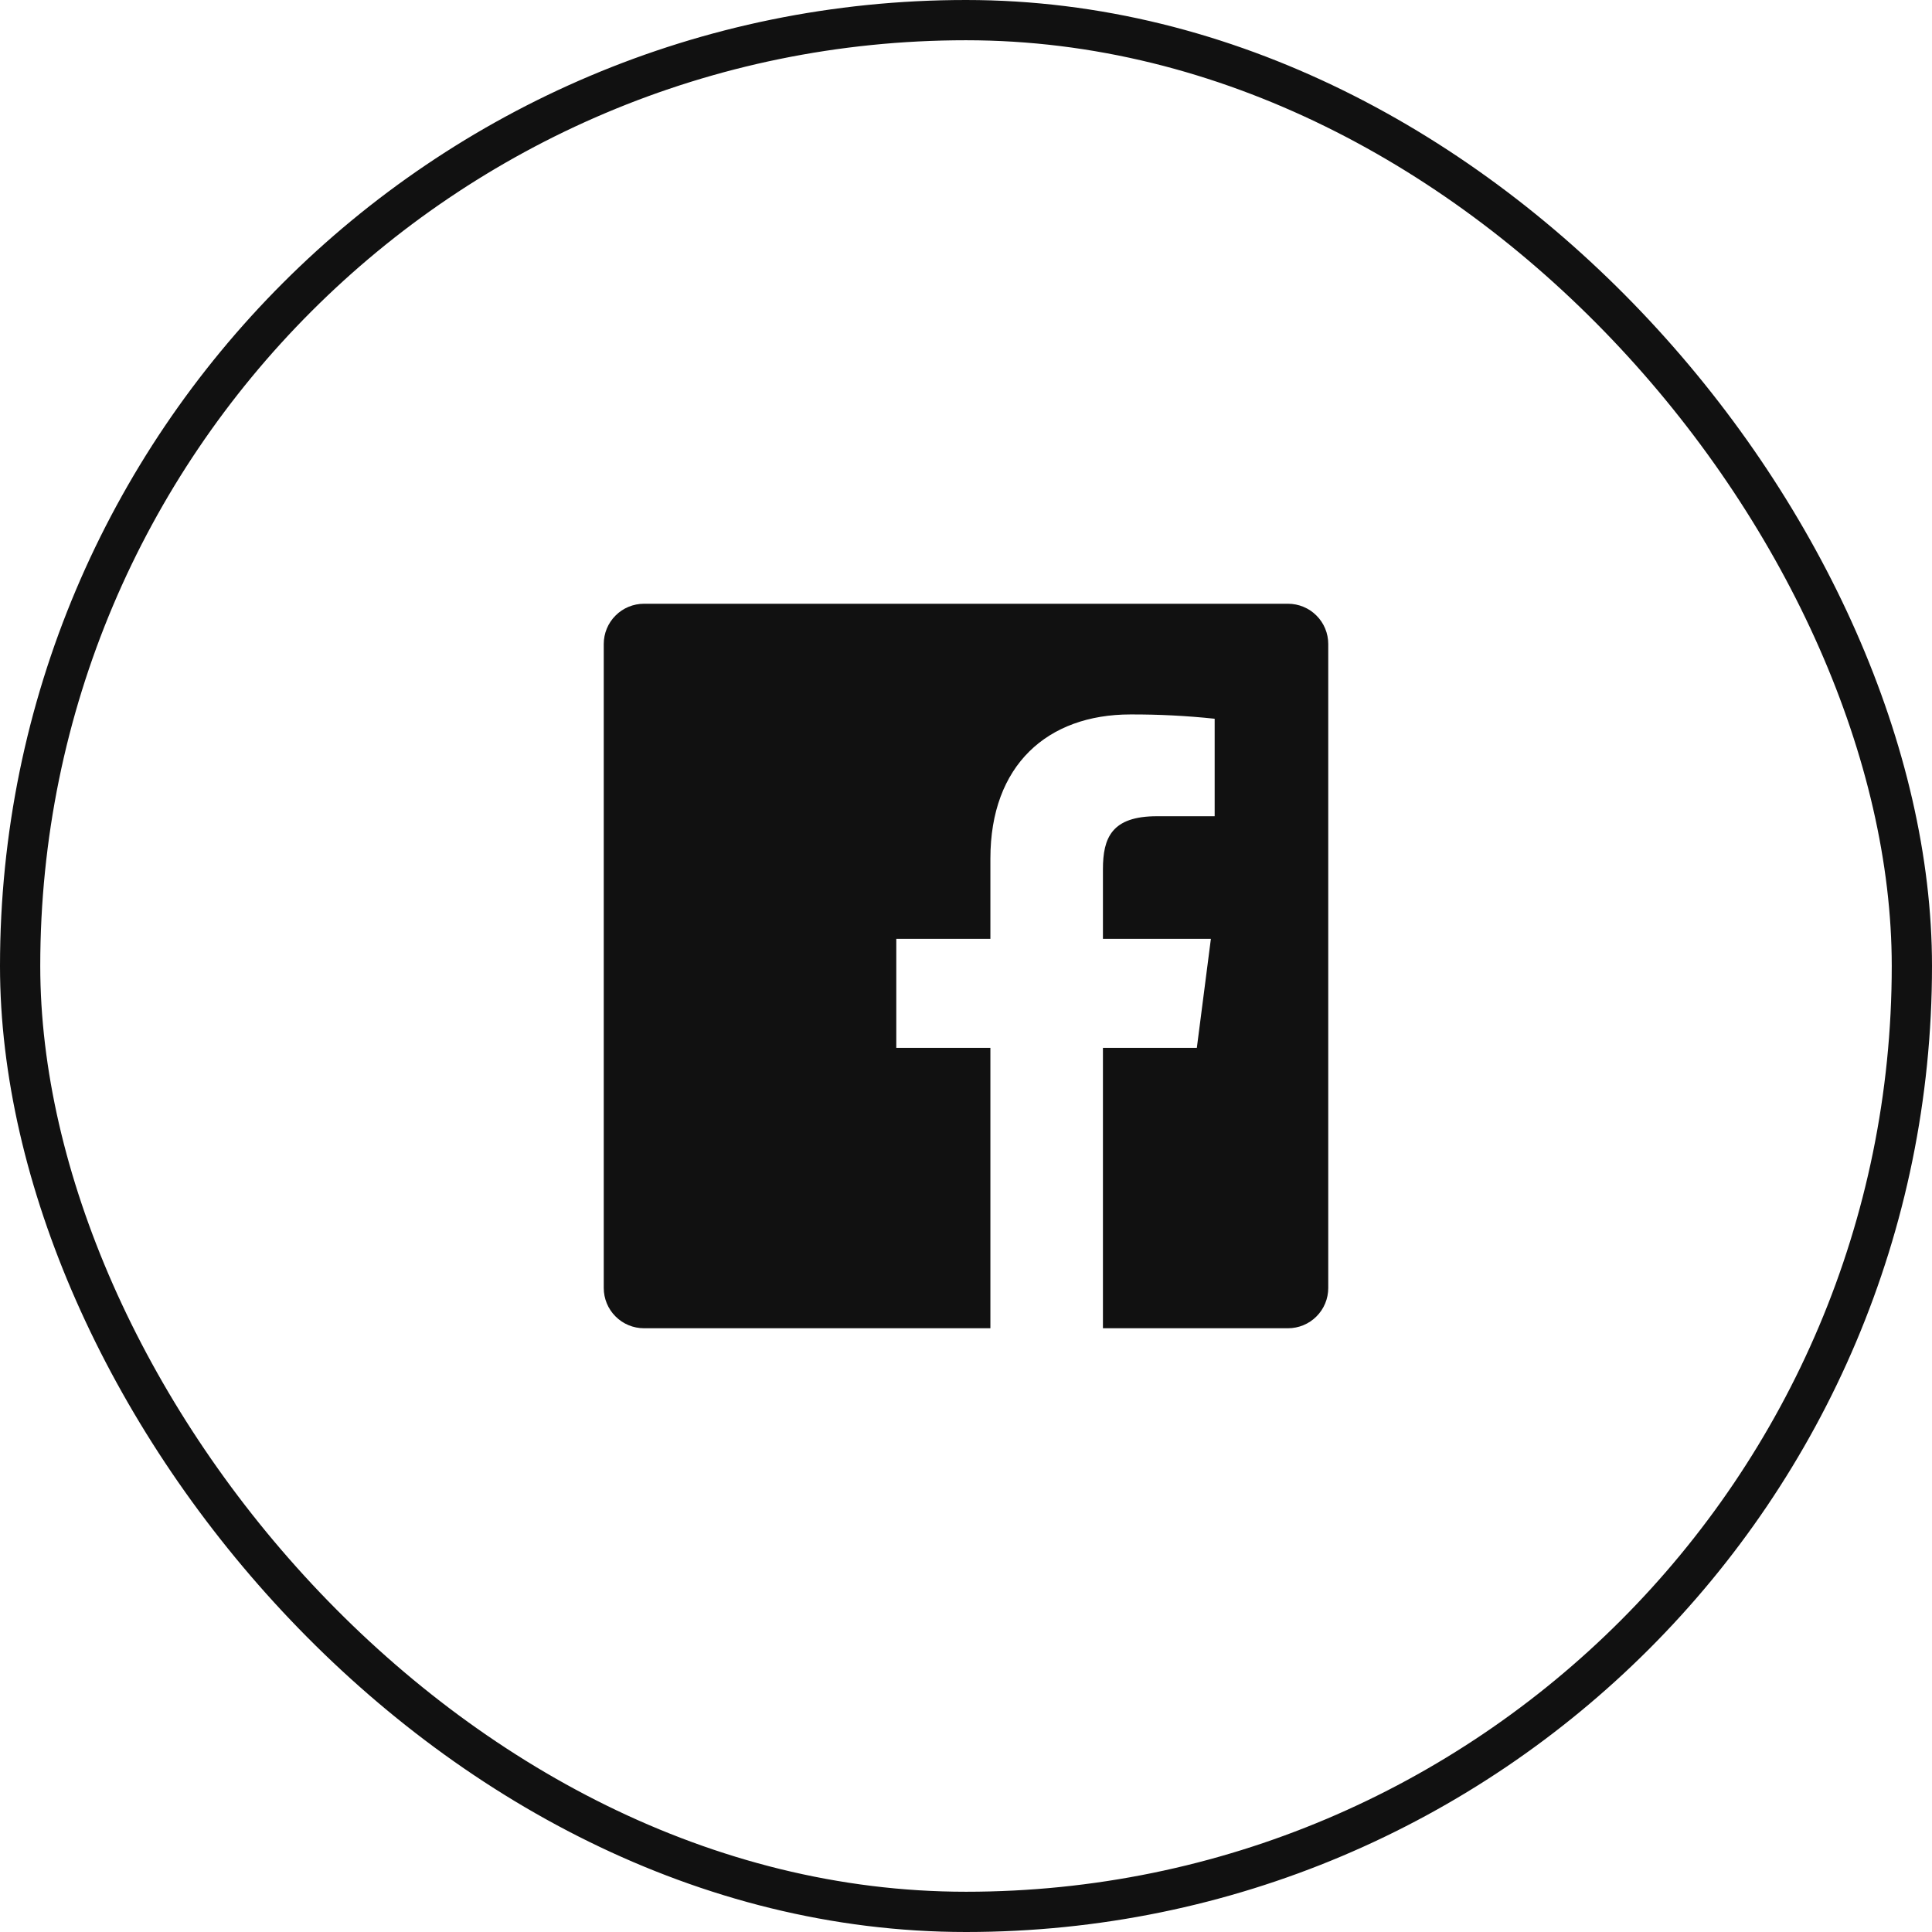 <svg width="48" height="48" viewBox="0 0 48 48" fill="none" xmlns="http://www.w3.org/2000/svg">
<rect x="0.5" y="0.5" width="47" height="47" rx="23.5" stroke="#111111"/>
<path d="M27.402 33V26.034H29.735L30.084 23.326H27.402V21.598C27.402 20.814 27.62 20.279 28.744 20.279H30.178V17.857C29.484 17.783 28.786 17.748 28.088 17.75C26.021 17.75 24.606 19.012 24.606 21.33V23.326H22.268V26.034H24.606V33H16C15.735 33 15.48 32.895 15.293 32.707C15.105 32.52 15 32.265 15 32V16C15 15.735 15.105 15.48 15.293 15.293C15.48 15.105 15.735 15 16 15H32C32.265 15 32.52 15.105 32.707 15.293C32.895 15.48 33 15.735 33 16V32C33 32.265 32.895 32.52 32.707 32.707C32.52 32.895 32.265 33 32 33H27.402Z" fill="#111111"/>
</svg>
